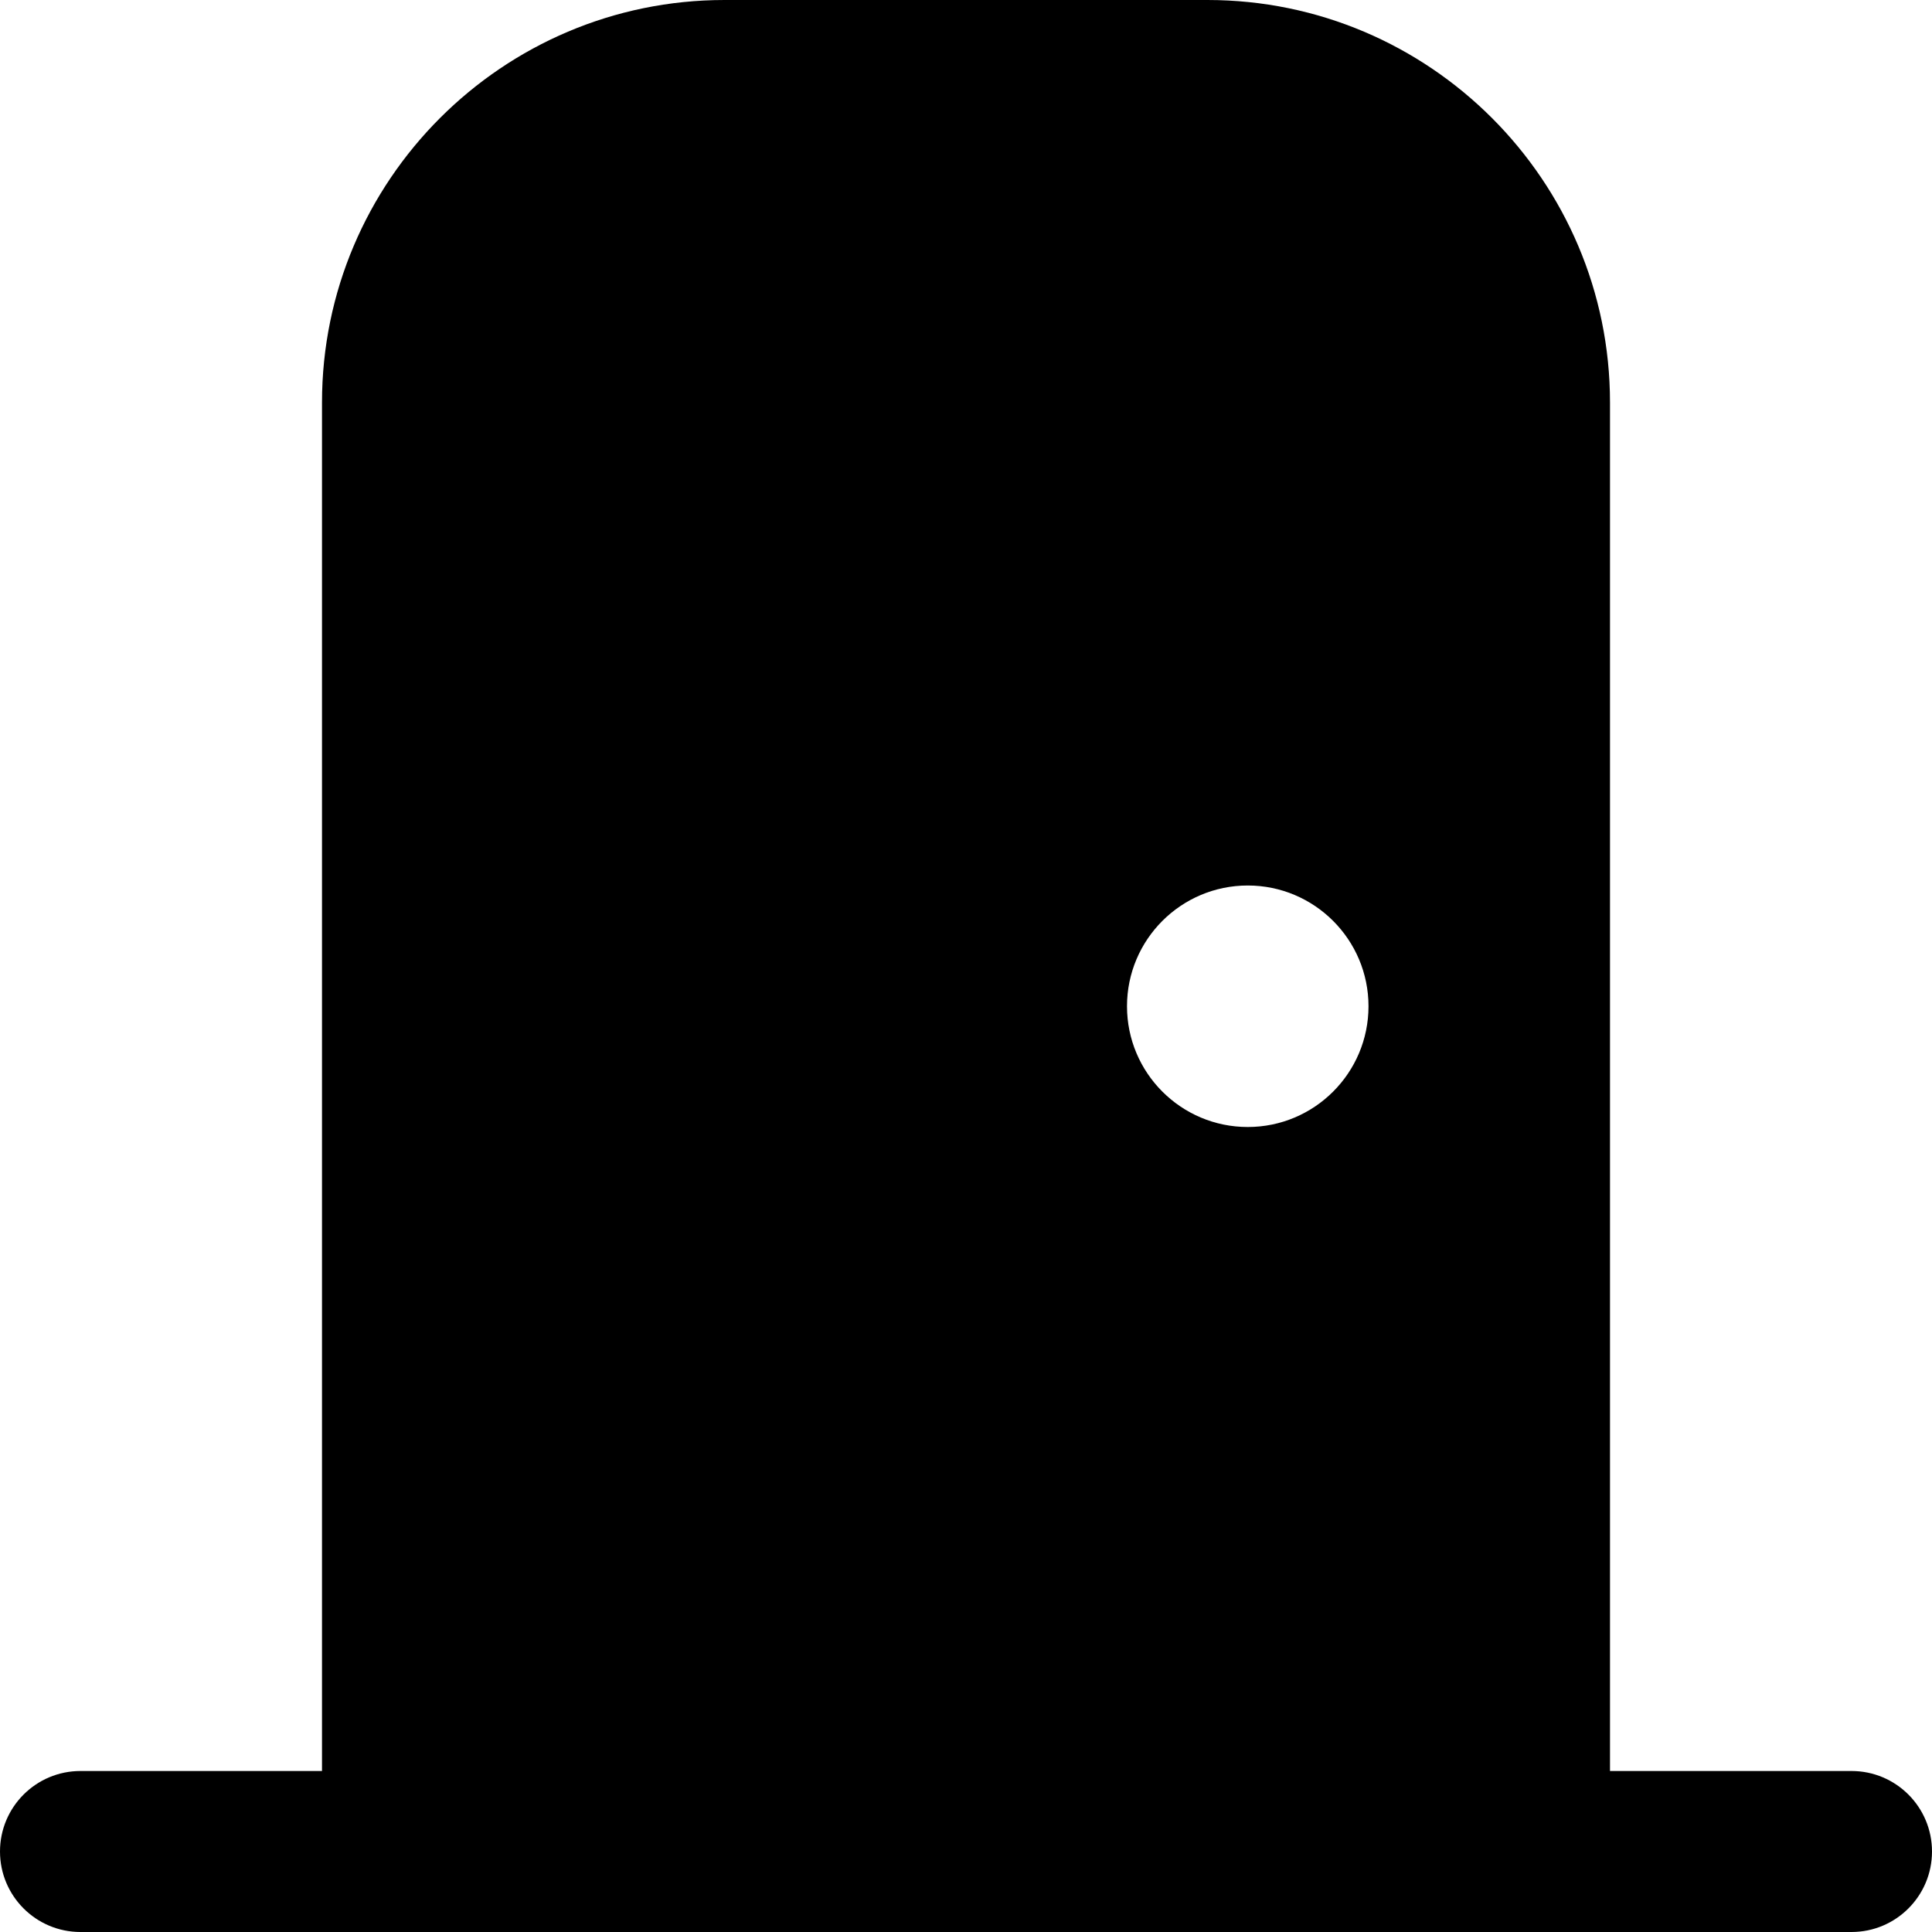 <?xml version="1.0" encoding="UTF-8"?>
<svg xmlns="http://www.w3.org/2000/svg" id="Layer_1" data-name="Layer 1" viewBox="0 0 24 24" width="512" height="512"><path d="M23,22h-3V5c0-2.757-2.243-5-5-5h-6c-2.757,0-5,2.243-5,5V22H1c-.553,0-1,.448-1,1s.447,1,1,1H23c.553,0,1-.448,1-1s-.447-1-1-1Zm-7.5-8c-.828,0-1.5-.672-1.5-1.5s.672-1.5,1.5-1.5,1.5,.672,1.5,1.5-.672,1.5-1.5,1.5Z"/></svg>
